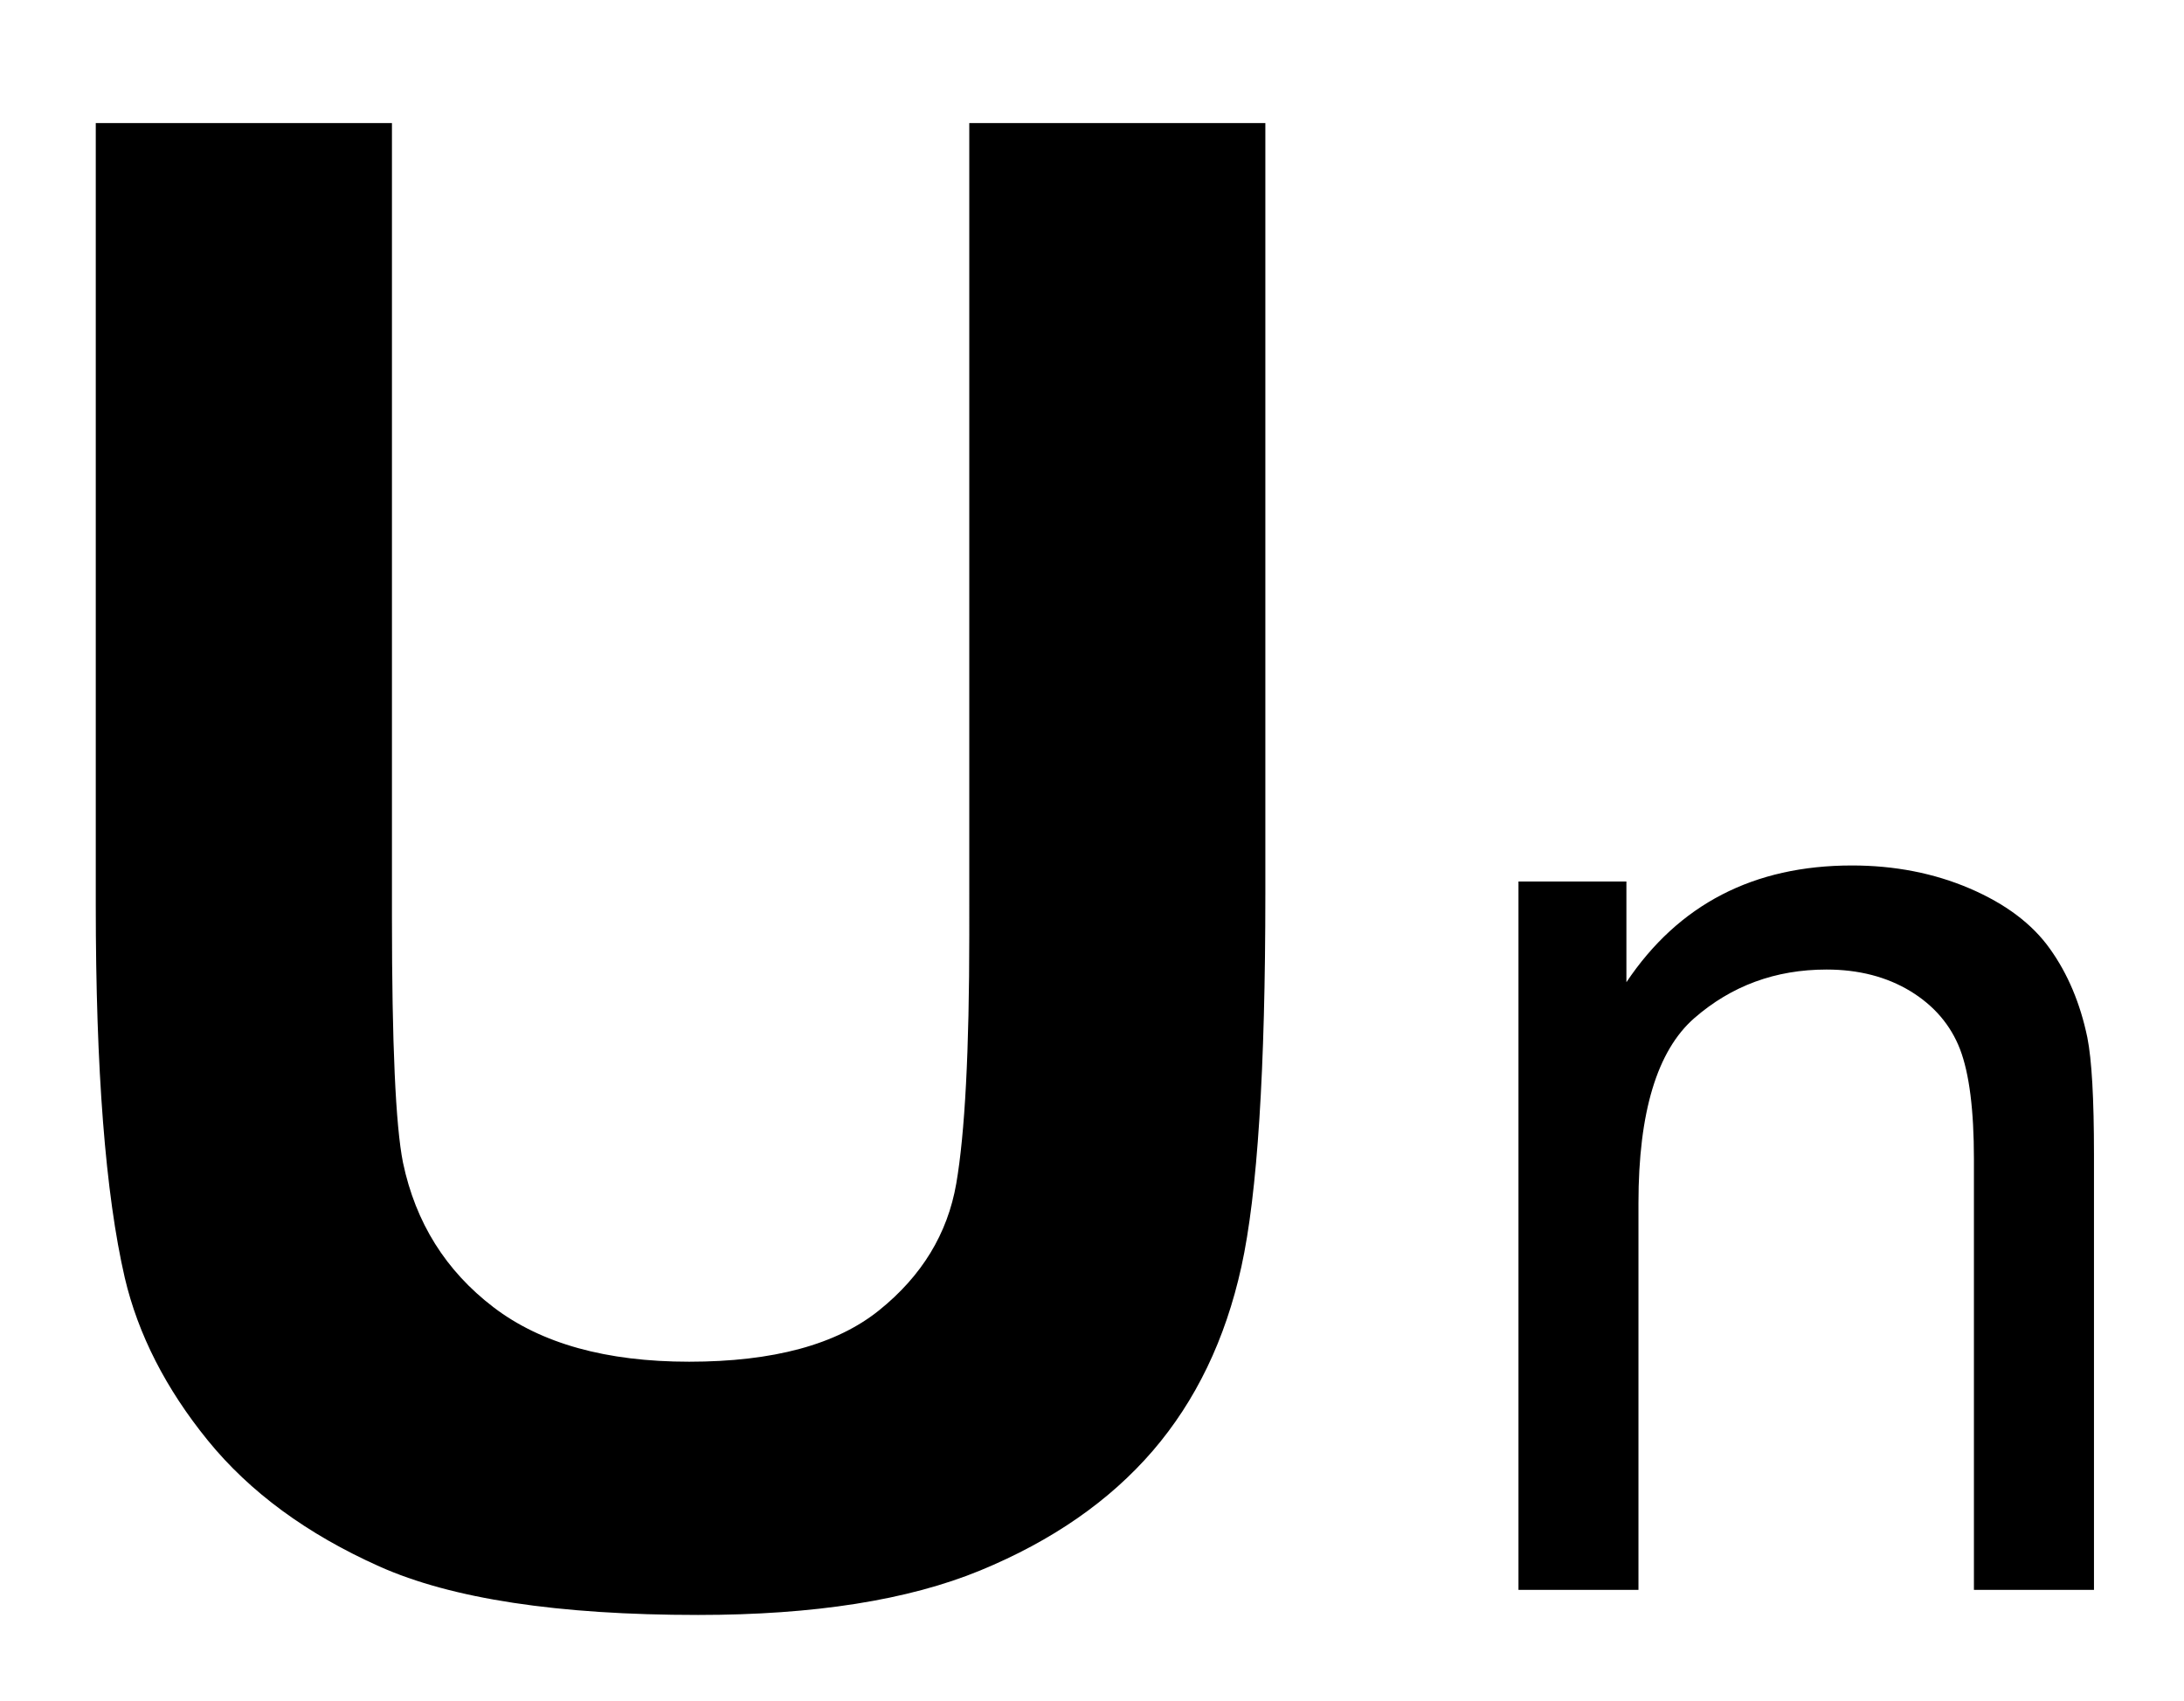 <?xml version="1.0" encoding="utf-8"?>
<!-- Generator: Adobe Illustrator 16.0.3, SVG Export Plug-In . SVG Version: 6.00 Build 0)  -->
<!DOCTYPE svg PUBLIC "-//W3C//DTD SVG 1.1//EN" "http://www.w3.org/Graphics/SVG/1.1/DTD/svg11.dtd">
<svg version="1.1" id="Layer_1" xmlns="http://www.w3.org/2000/svg" xmlns:xlink="http://www.w3.org/1999/xlink" x="0px" y="0px"
	 width="42.917px" height="33.417px" viewBox="0 0 42.917 33.417" enable-background="new 0 0 42.917 33.417" xml:space="preserve">
<g>
	<path d="M1.883,2.418h5.819v15.611c0,2.477,0.071,4.084,0.217,4.816c0.248,1.181,0.842,2.127,1.779,2.842
		c0.937,0.715,2.218,1.07,3.844,1.07c1.65,0,2.896-0.335,3.735-1.012c0.838-0.674,1.343-1.503,1.514-2.487
		c0.17-0.984,0.256-2.614,0.256-4.896V2.418h5.818v15.139c0,3.461-0.156,5.904-0.471,7.334c-0.315,1.43-0.896,2.634-1.742,3.618
		c-0.846,0.981-1.975,1.767-3.39,2.35c-1.416,0.583-3.264,0.874-5.544,0.874c-2.753,0-4.84-0.317-6.263-0.953
		c-1.422-0.636-2.546-1.461-3.371-2.476c-0.826-1.017-1.37-2.083-1.632-3.196c-0.381-1.652-0.57-4.09-0.57-7.314V2.418z"/>
	<path d="M29.839,31.24V17.321h2.121v1.979c1.024-1.53,2.501-2.294,4.431-2.294c0.84,0,1.613,0.151,2.316,0.452
		c0.703,0.302,1.228,0.696,1.576,1.186c0.35,0.489,0.595,1.07,0.735,1.743c0.087,0.438,0.13,1.201,0.13,2.294v8.559h-2.359v-8.467
		c0-0.961-0.091-1.68-0.273-2.156c-0.184-0.476-0.509-0.856-0.975-1.141c-0.469-0.284-1.02-0.425-1.648-0.425
		c-1.004,0-1.869,0.319-2.6,0.956c-0.729,0.638-1.096,1.848-1.096,3.632v7.601H29.839z"/>
</g>
<g>
</g>
<g>
</g>
<g>
</g>
<g>
</g>
<g>
</g>
<g>
</g>
</svg>
